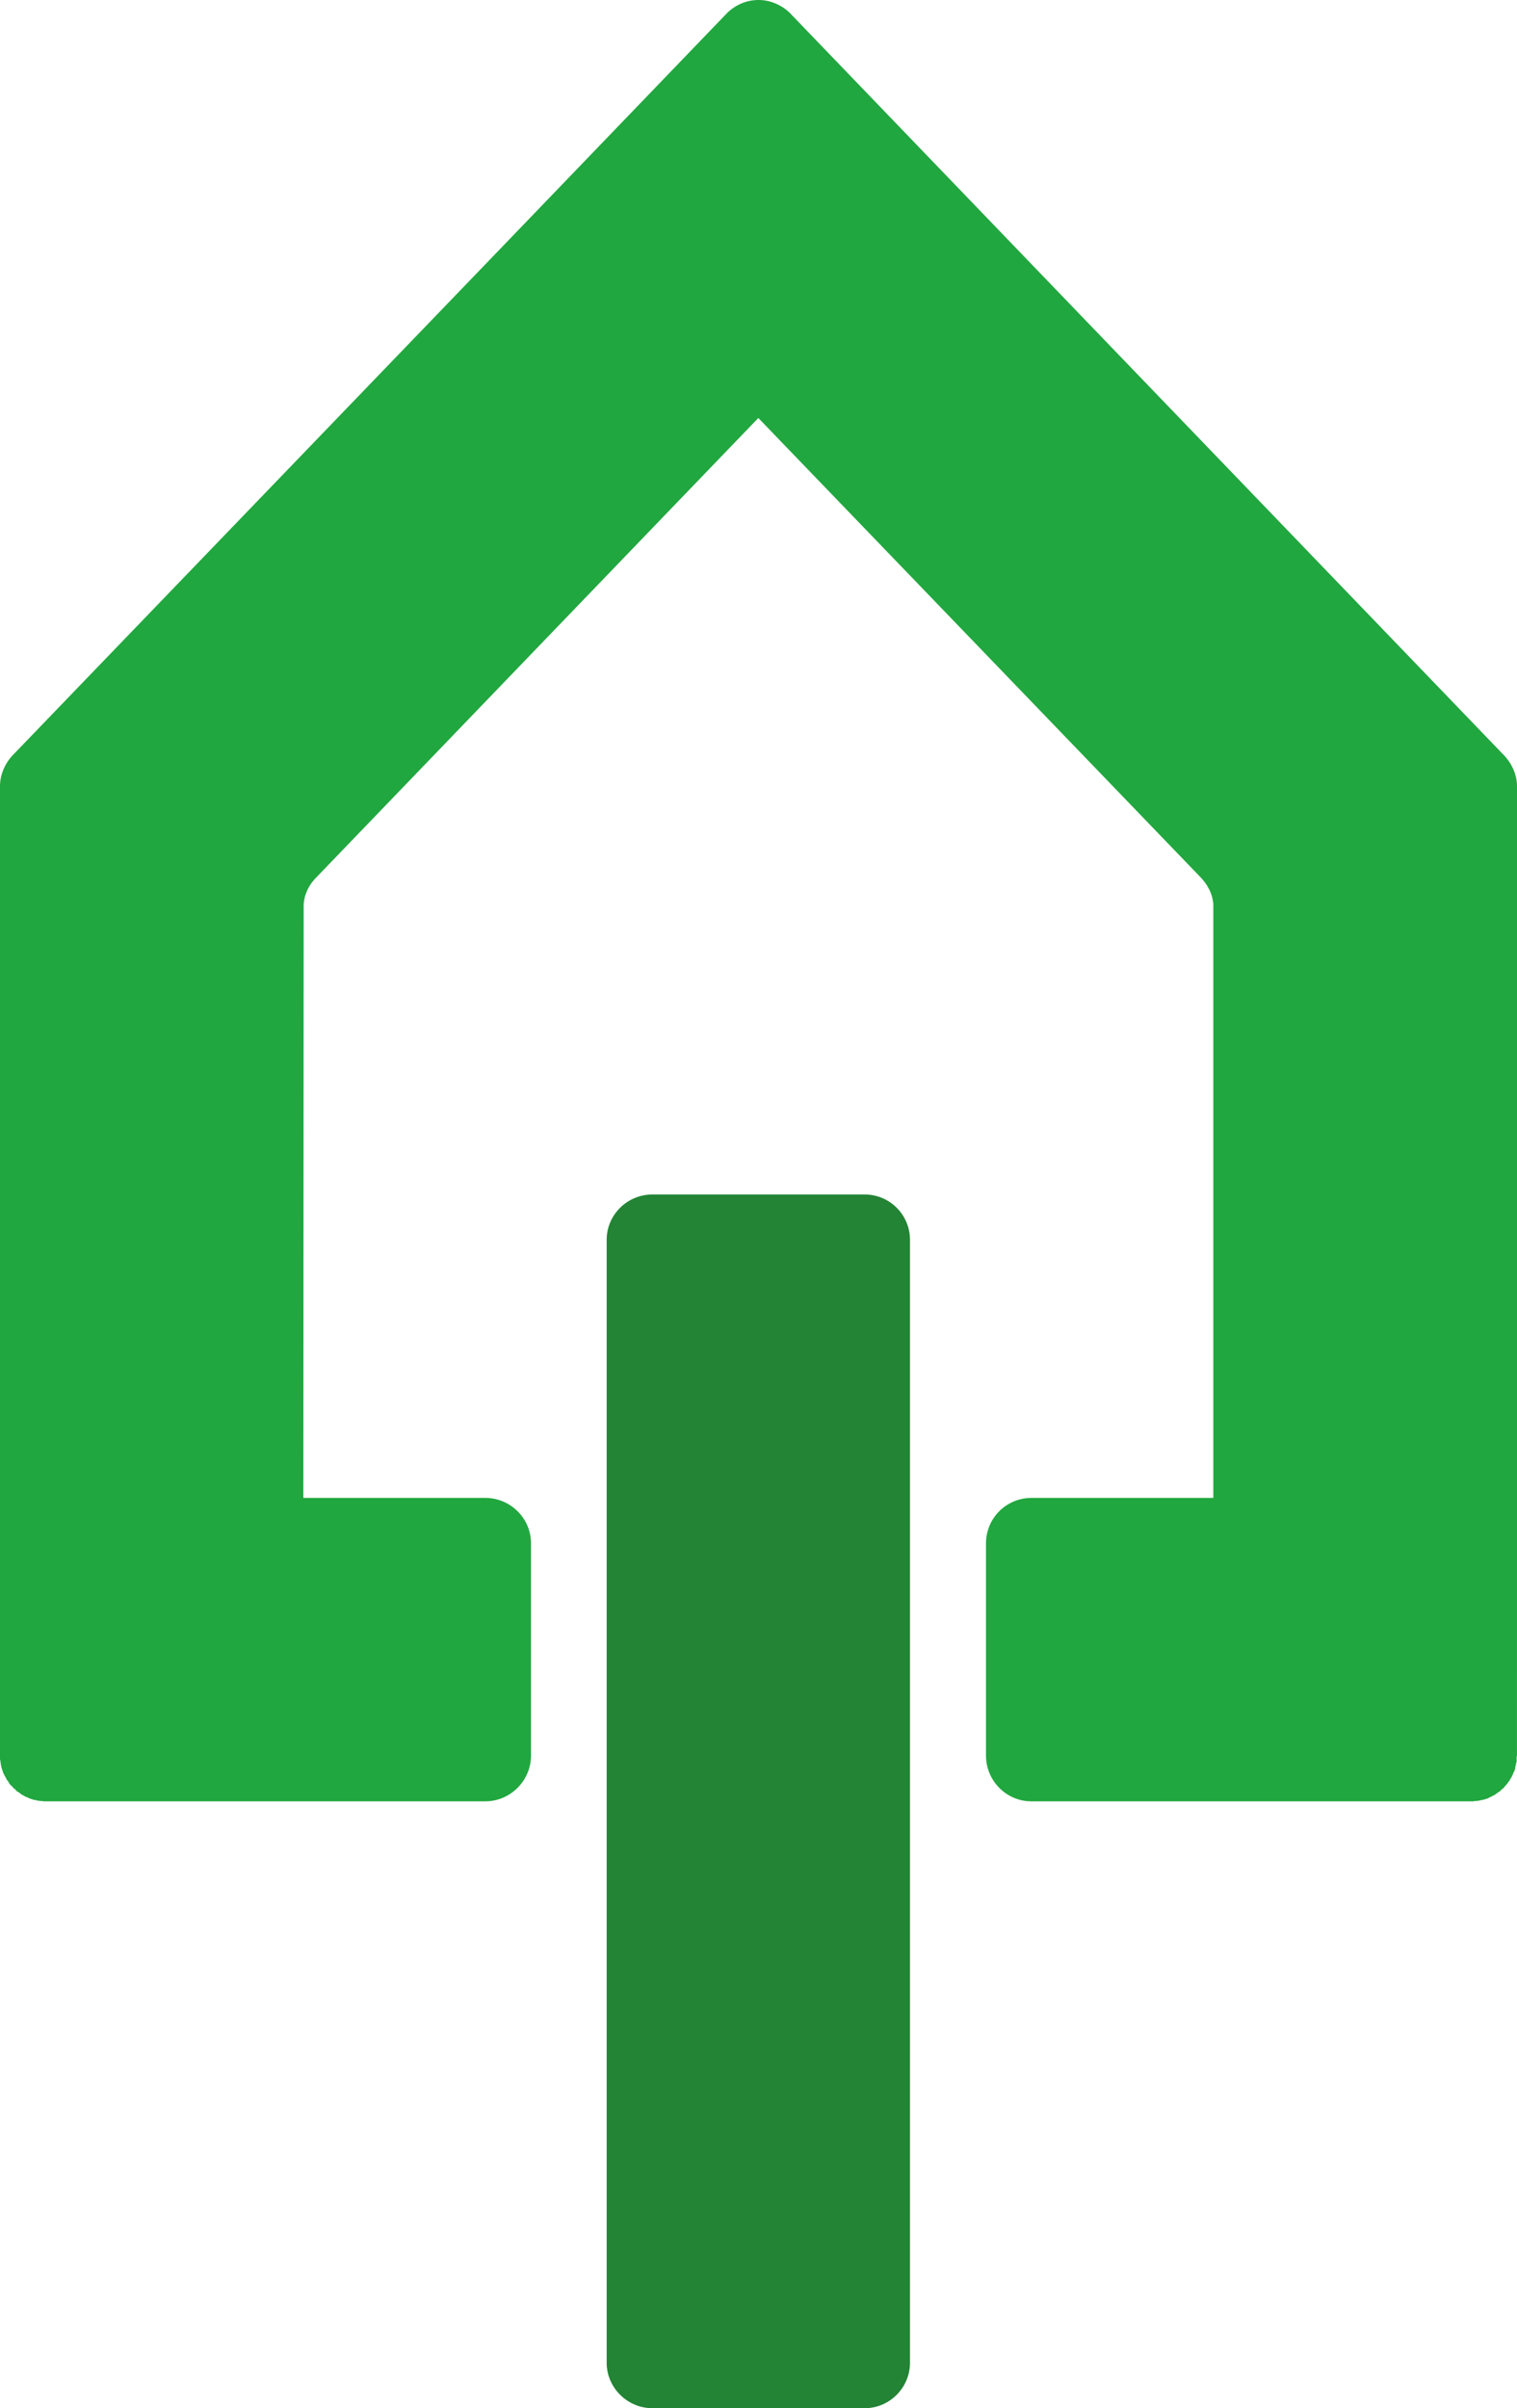 <svg width="100%" height="100%" viewBox="0 0 4411 7000" xmlns="http://www.w3.org/2000/svg">
  <defs>
    <style type="text/css">
            .elem1 {fill:#21A73F}
            .elem2 {fill:#238435}
            .text {fill:currentColor}
        </style>
  </defs>
  <g>
    <path class="elem2" d="m 1897,3472 h 617 c 73,0 132,59 132,132 v 3264 c 0,72 -59,132 -132,132 h -617 c -73,0 -133,-60 -133,-132 V 3604 c 0,-73 60,-132 133,-132 z"/>
    <path class="elem1" d="m 2206,0 h -1 v 0 c -34,0 -66,14 -90,37 l -664,690 v 0 L 42,2190 c -26,25 -42,60 -42,95 v 437 426 1338 617 4 3 4 L 1,5117 v 3 0 l 1,4 v 3 l 1,3 v 3 l 1,3 1,4 1,3 v 0 l 1,3 v 0 l 1,3 v 0 l 1,3 1,3 2,3 1,3 2,3 v 0 l 1,2 v 0 l 2,3 1,3 v 0 l 2,3 v 0 l 2,2 v 0 l 2,3 1,3 2,2 2,3 2,2 3,2 2,3 v 0 l 2,2 v 0 l 2,2 v 0 l 3,2 2,2 v 0 l 2,3 v 0 l 3,2 2,1 3,2 3,2 2,2 3,2 3,1 2,2 v 0 l 3,1 v 0 l 3,2 3,1 v 0 l 3,1 3,2 3,1 3,1 3,1 3,1 3,1 H 103 l 3,1 3,1 h 3 l 4,1 h 3 3 l 4,1 h 3 3 618 661 c 73,0 133,-60 133,-133 v -617 c 0,-73 -60,-132 -133,-132 H 882 l 1,-1725 v 0 c 2,-31 16,-59 40,-82 L 2205,1215 3488,2547 c 23,23 38,51 40,82 v 0 1725 h -529 c -73,0 -132,59 -132,132 v 617 c 0,73 59,133 132,133 h 662 617 4 3 l 3,-1 h 4 3 l 3,-1 h 4 l 3,-1 3,-1 h 3 l 3,-1 4,-1 3,-1 3,-1 3,-1 3,-2 3,-1 v 0 l 2,-1 3,-2 v 0 l 3,-1 v 0 l 3,-2 3,-1 2,-2 3,-2 3,-2 2,-2 3,-1 2,-2 v 0 l 3,-3 v 0 l 2,-2 3,-2 v 0 l 2,-2 v 0 l 2,-2 v 0 l 2,-3 2,-2 2,-2 2,-3 2,-2 2,-3 2,-3 v 0 l 2,-2 v 0 l 1,-3 v 0 l 2,-3 2,-3 v 0 l 1,-2 v 0 l 1,-3 2,-3 1,-3 1,-3 2,-3 v 0 l 1,-3 v 0 l 1,-3 v 0 l 1,-3 v -4 l 1,-3 1,-3 v -3 l 1,-3 1,-4 v 0 -3 -3 -4 -3 l 1,-4 V 4486 3148 2722 2285 c 0,-35 -17,-70 -43,-95 L 2960,727 v 0 L 2296,37 C 2272,14 2239,0 2206,0 Z"/>
  </g>
</svg>

